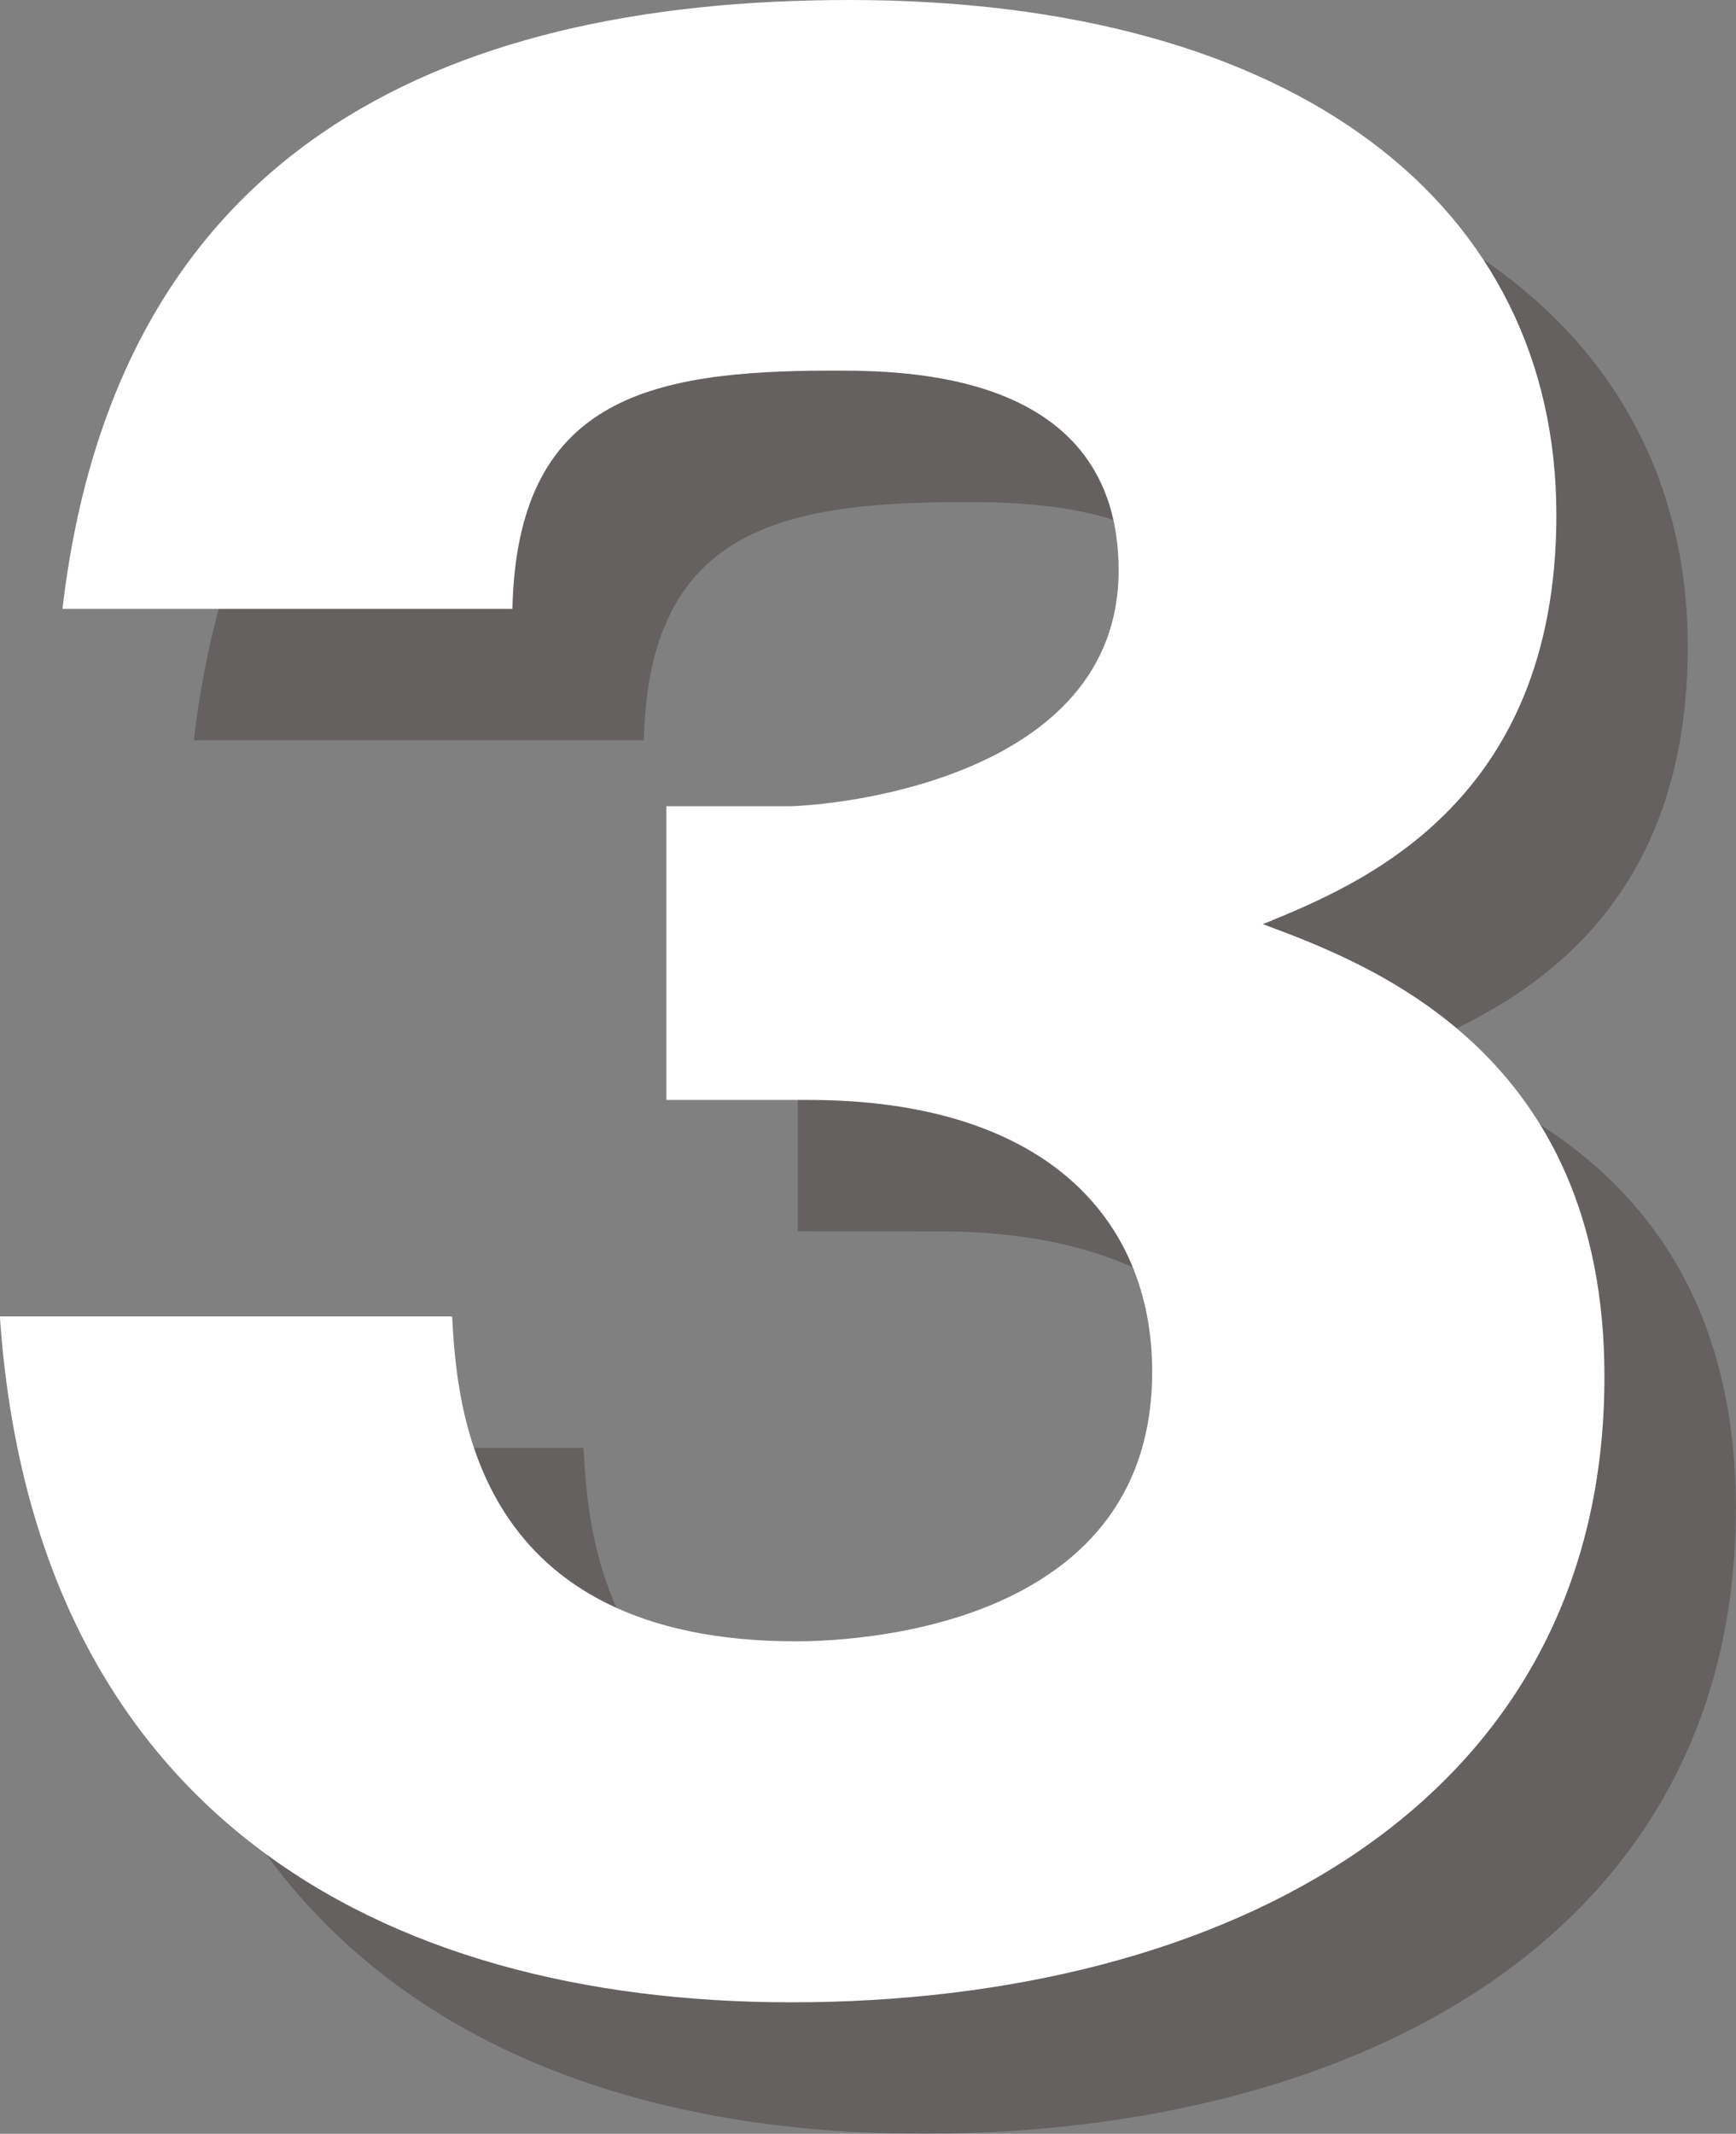 <svg xmlns="http://www.w3.org/2000/svg" width="38.968" height="47.879" viewBox="0 0 38.968 47.879">
  <rect x="0" y="0" width="38.968" height="47.879" fill="#808080" stroke="none"/>
  <g id="グループ_468" data-name="グループ 468" transform="translate(-9558.959 -318.219)">
    <g id="グループ_465" data-name="グループ 465" opacity="0.3" style="mix-blend-mode: multiply;isolation: isolate">
      <path id="パス_19456" data-name="パス 19456" d="M9576.867,345.847V339.26h2.7c1.025,0,7.451-.6,7.451-5.292,0-4.483-4.8-4.483-6.426-4.483-4.158,0-7.074.649-7.181,5.346h-10.1c1.188-10.152,8.315-13.662,17.657-13.662,10.1,0,15.876,4.644,15.876,11.556,0,6.535-4.481,8.317-6.588,9.181,2.485.918,7.668,2.916,7.668,10.152,0,9.612-8.532,14.04-18.252,14.04-9.288,0-17.01-4.32-17.766-15.39h10.151c.109,2.052.487,7.29,7.723,7.29,1.025,0,7.992-.162,7.992-6.048,0-3.456-2.431-6.1-7.723-6.1Z" fill="#231815"/>
    </g>
    <g id="グループ_467" data-name="グループ 467">
      <g id="グループ_466" data-name="グループ 466">
        <path id="パス_19457" data-name="パス 19457" d="M9573.917,342.9V336.31h2.7c1.025,0,7.452-.6,7.452-5.292,0-4.483-4.806-4.483-6.427-4.483-4.157,0-7.073.649-7.181,5.346h-10.1c1.188-10.152,8.315-13.662,17.658-13.662,10.1,0,15.876,4.644,15.876,11.556,0,6.535-4.482,8.317-6.589,9.181,2.485.918,7.668,2.916,7.668,10.152,0,9.612-8.531,14.04-18.252,14.04-9.288,0-17.01-4.32-17.766-15.39h10.152c.108,2.052.486,7.29,7.722,7.29,1.026,0,7.992-.162,7.992-6.048,0-3.456-2.431-6.1-7.723-6.1Z" fill="#fff"/>
      </g>
    </g>
  </g>
</svg>

